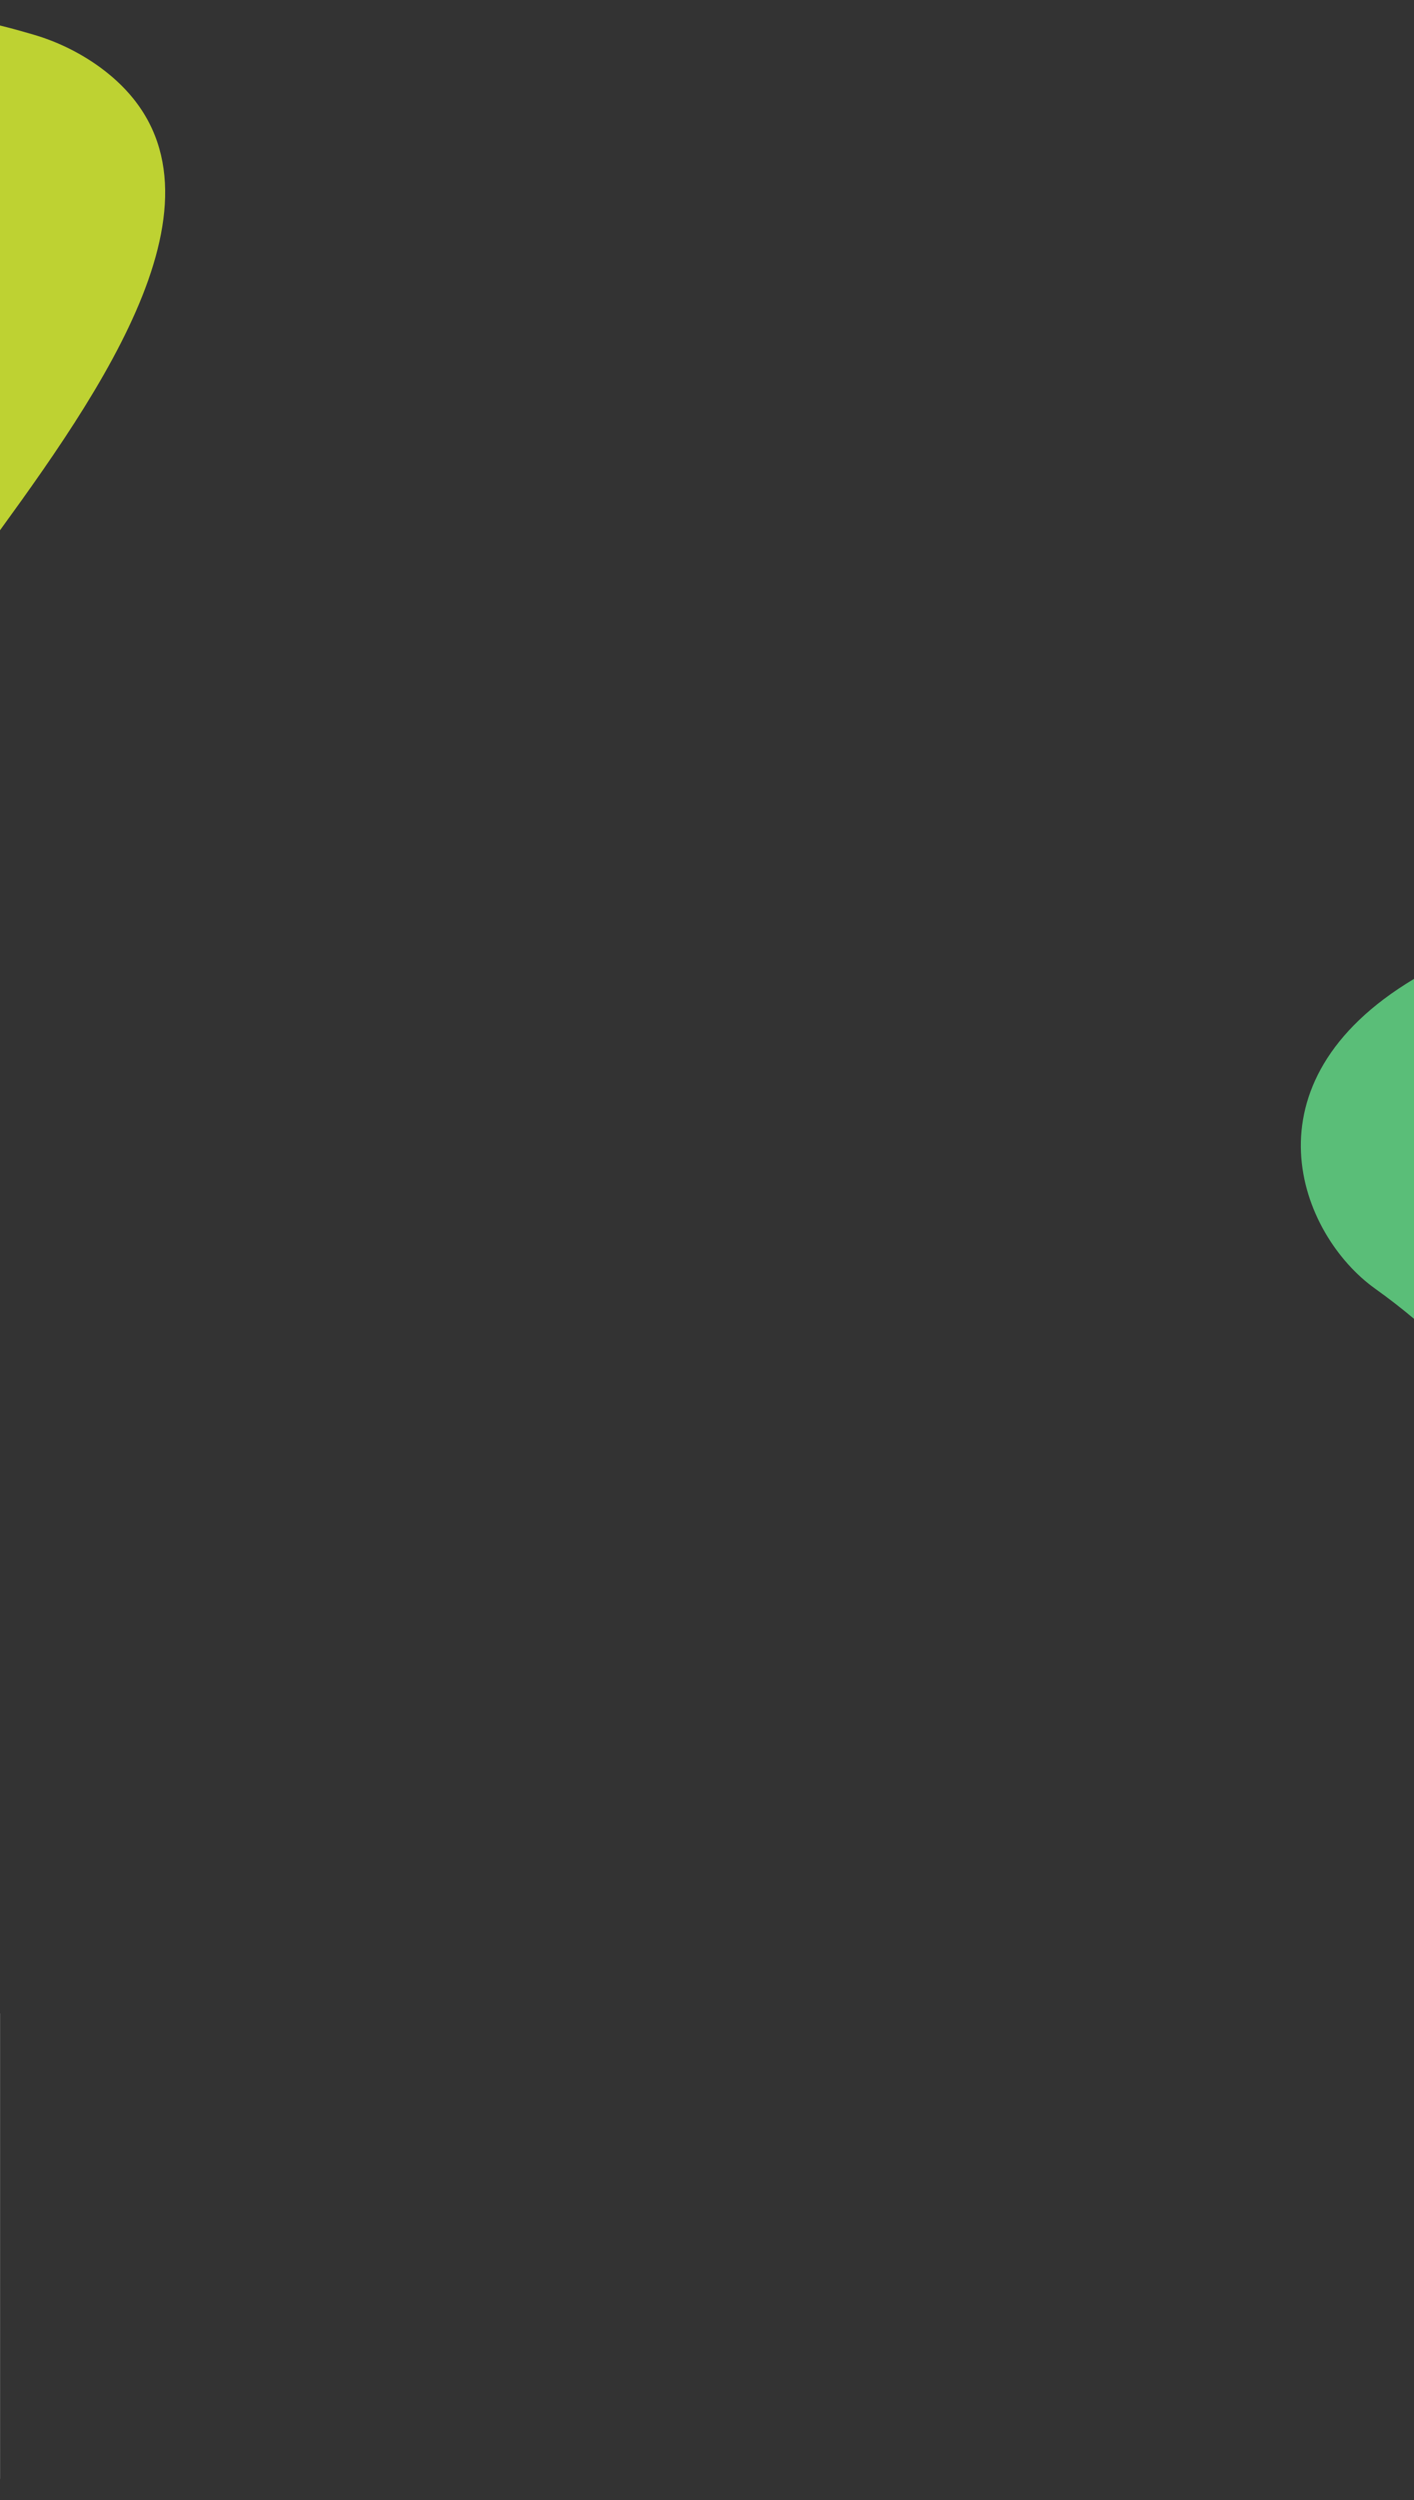 <?xml version="1.0" encoding="utf-8"?>
<!-- Generator: Adobe Illustrator 24.2.0, SVG Export Plug-In . SVG Version: 6.00 Build 0)  -->
<svg version="1.1" id="Layer_1" xmlns="http://www.w3.org/2000/svg" xmlns:xlink="http://www.w3.org/1999/xlink" x="0px" y="0px"
	 viewBox="0 0 1920 3393" style="enable-background:new 0 0 1920 3393;" xml:space="preserve">
<rect x="0" y="0" width="1920" height="3393" fill="#333333" stroke="none"/>
<style type="text/css">
	.st0{fill:#BED232;}
	.st1{fill:#FFFFFF;}
	.st2{fill:#5ABE78;}
</style>
<path class="st0" d="M132.6,89c-26.4-18.6-55.8-32.8-86.8-41.9c-12.2-3.6-27.6-8-45.8-12.5v685.1C153.5,508.6,339.1,235.7,132.6,89z
	"/>
<path class="st1" d="M-0.2,720c0.1-0.1,0.1-0.2,0.2-0.3V34.7c-0.1,0-0.1,0-0.2,0V720z"/>
<path class="st2" d="M1867.5,1749.2c17.8,12.7,35.4,26.3,52.5,40.7v-461.3C1684,1469.7,1764.3,1675.7,1867.5,1749.2z"/>
<path class="st1" d="M1920.3,866.9c-0.1,0-0.2,0.1-0.3,0.2v461.3c0.1,0.1,0.2,0.1,0.3,0.2V866.9z"/>
<path class="st1" d="M-0.2,2732.2v632.2c0.1,0,0.2-0.1,0.3-0.1v-631.7C-0.1,2732.5-0.2,2732.3-0.2,2732.2z"/>
</svg>
